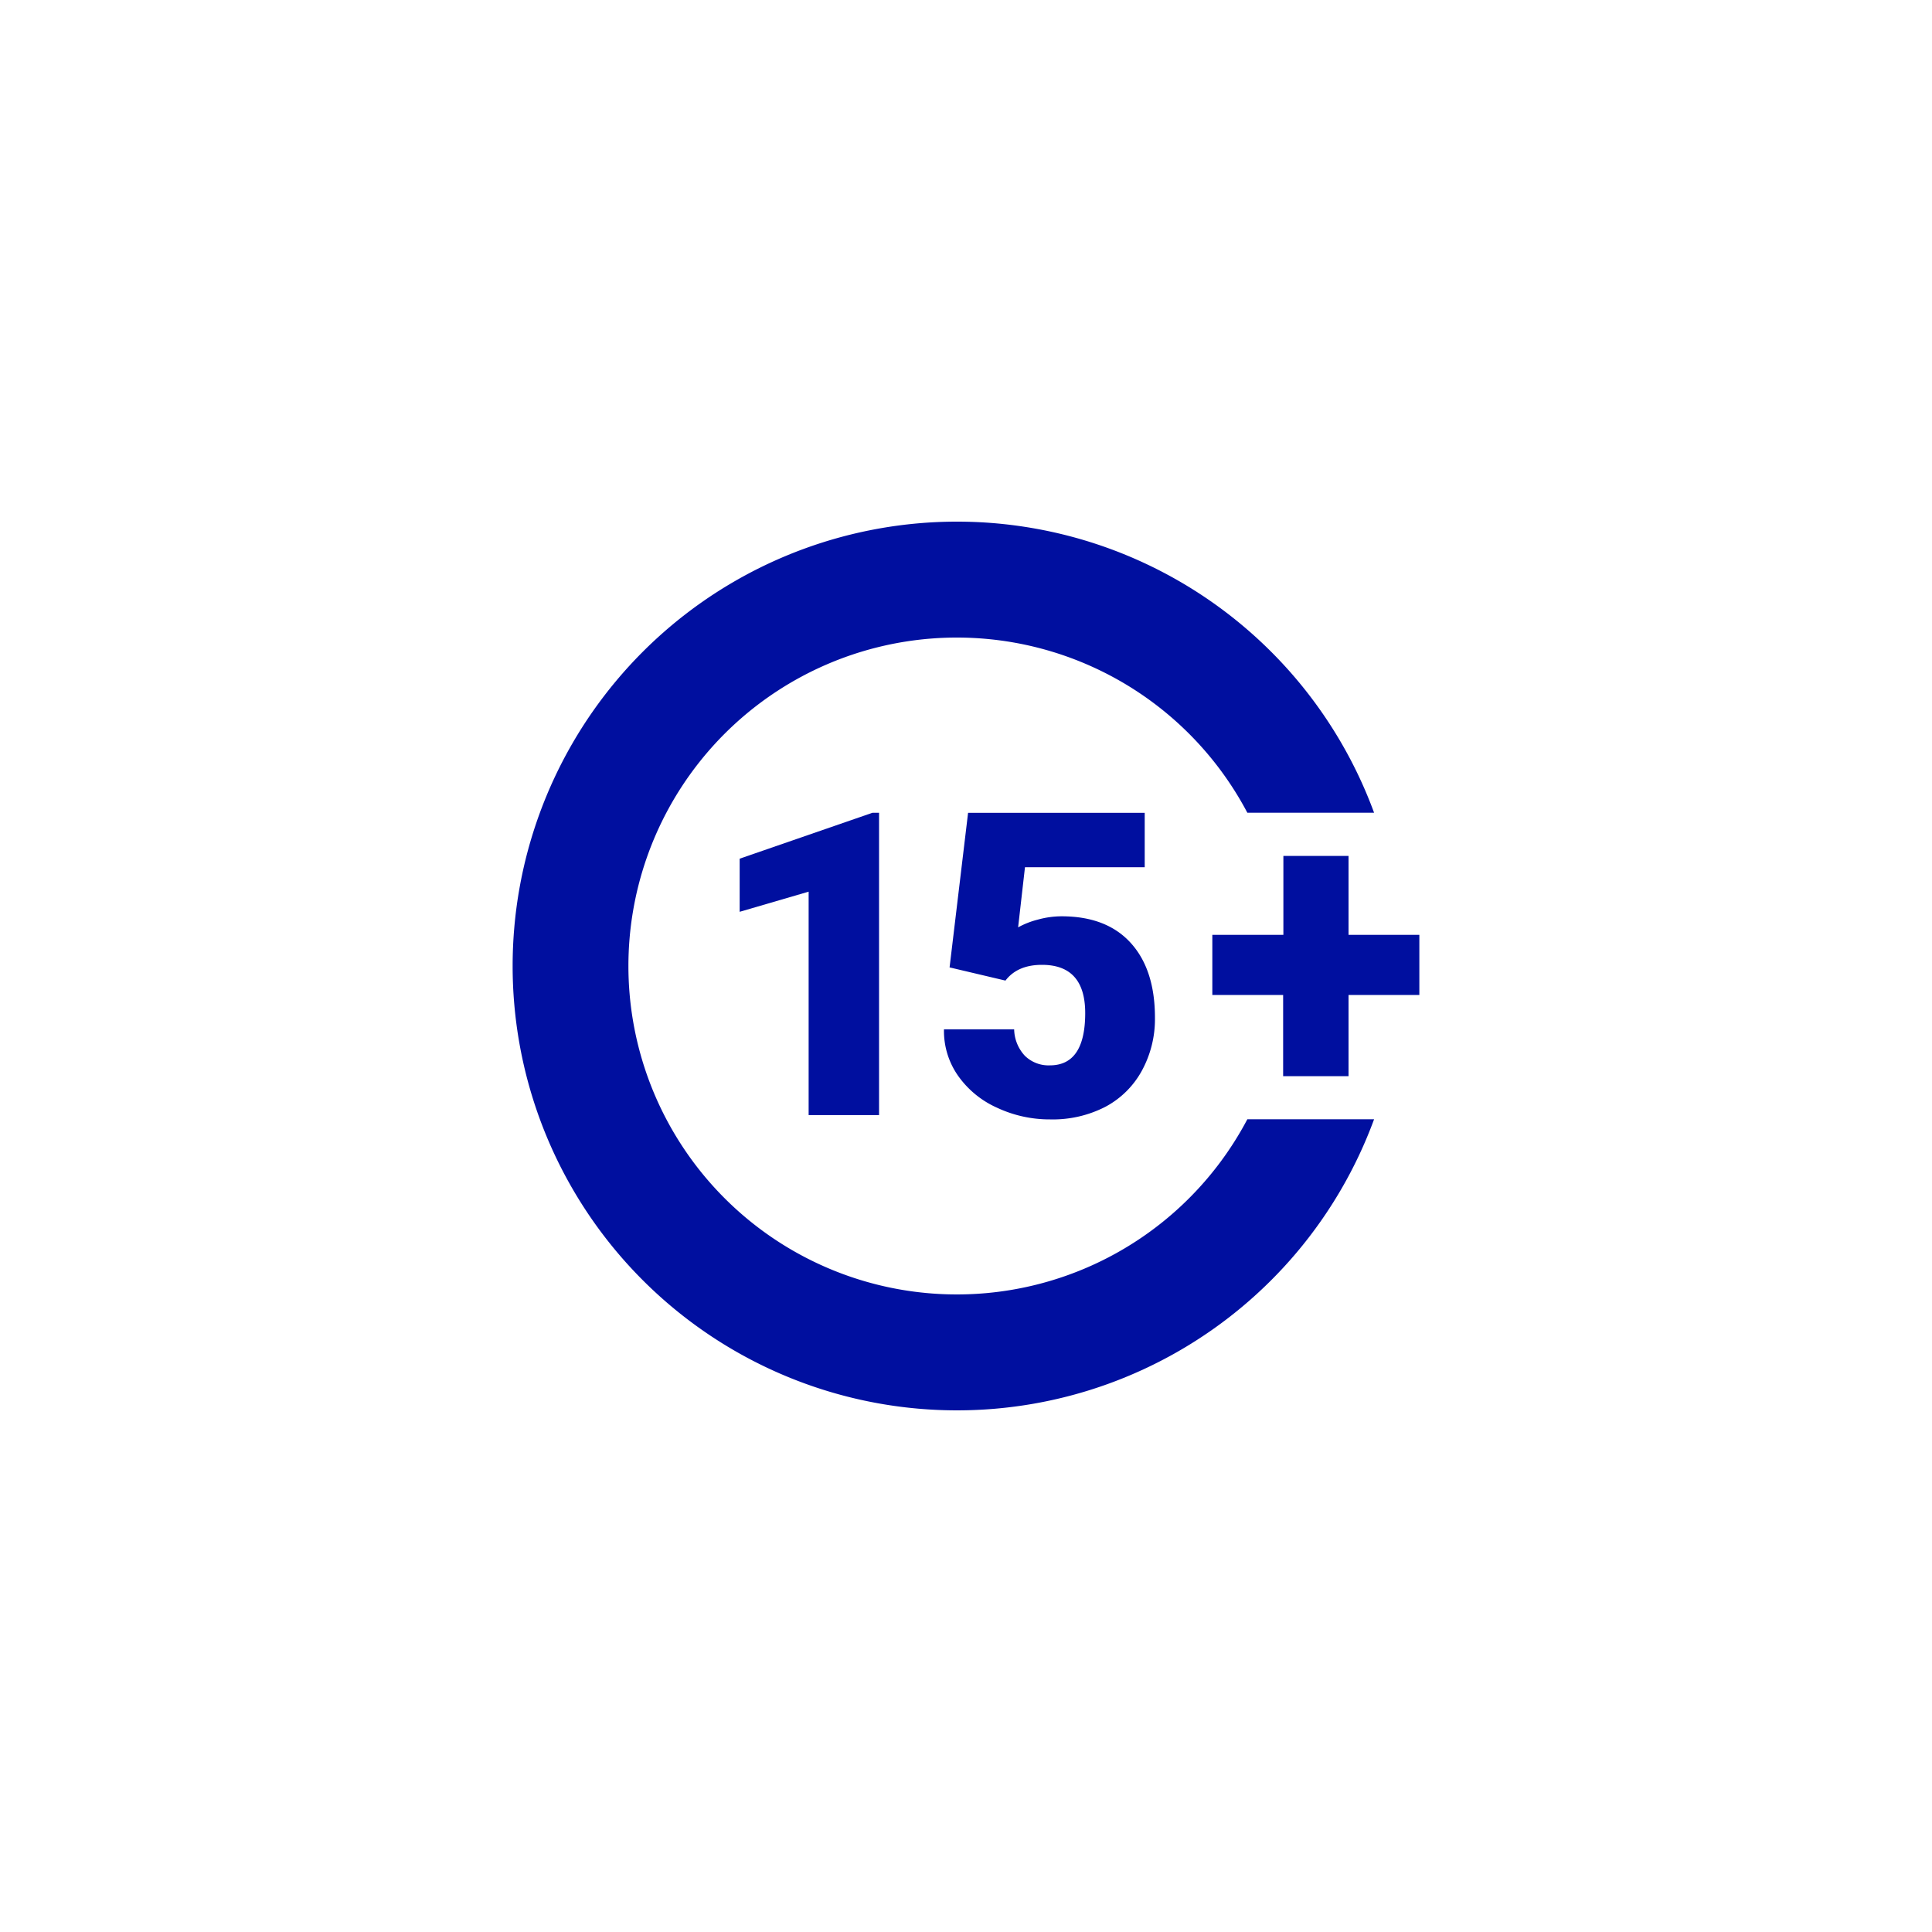 <svg id="Ebene_1" data-name="Ebene 1" xmlns="http://www.w3.org/2000/svg" viewBox="0 0 400 400"><defs><style>.cls-1{fill:#000f9f;}.cls-2{fill:none;}</style></defs><path class="cls-1" d="M182,230.87H167.42V184.61l-14.28,4.17v-11l27.48-9.5H182Z"/><path class="cls-1" d="M196.6,200.29l3.83-32H237v11.26H212.21L210.79,192a17,17,0,0,1,4.07-1.6,18.47,18.47,0,0,1,4.92-.69q9.33,0,14.34,5.53t5,15.5a22.26,22.26,0,0,1-2.69,10.9,18.49,18.49,0,0,1-7.55,7.5,23.77,23.77,0,0,1-11.48,2.62,25.63,25.63,0,0,1-11-2.43,19.69,19.69,0,0,1-8.08-6.66,16.14,16.14,0,0,1-2.88-9.55h14.53a8.28,8.28,0,0,0,2.2,5.45,7,7,0,0,0,5.2,2q7.3,0,7.31-10.81,0-10-8.95-10-5.07,0-7.56,3.26Z"/><path class="cls-1" d="M258.25,231.73a68,68,0,1,1,0-63.46h26.24a92,92,0,1,0,0,63.46Z"/><path class="cls-1" d="M279.2,193.55h14.66V206H279.2v16.81H265.66V206H251V193.55h14.71V177.21H279.2Z"/><rect class="cls-2" width="400" height="400"/></svg>